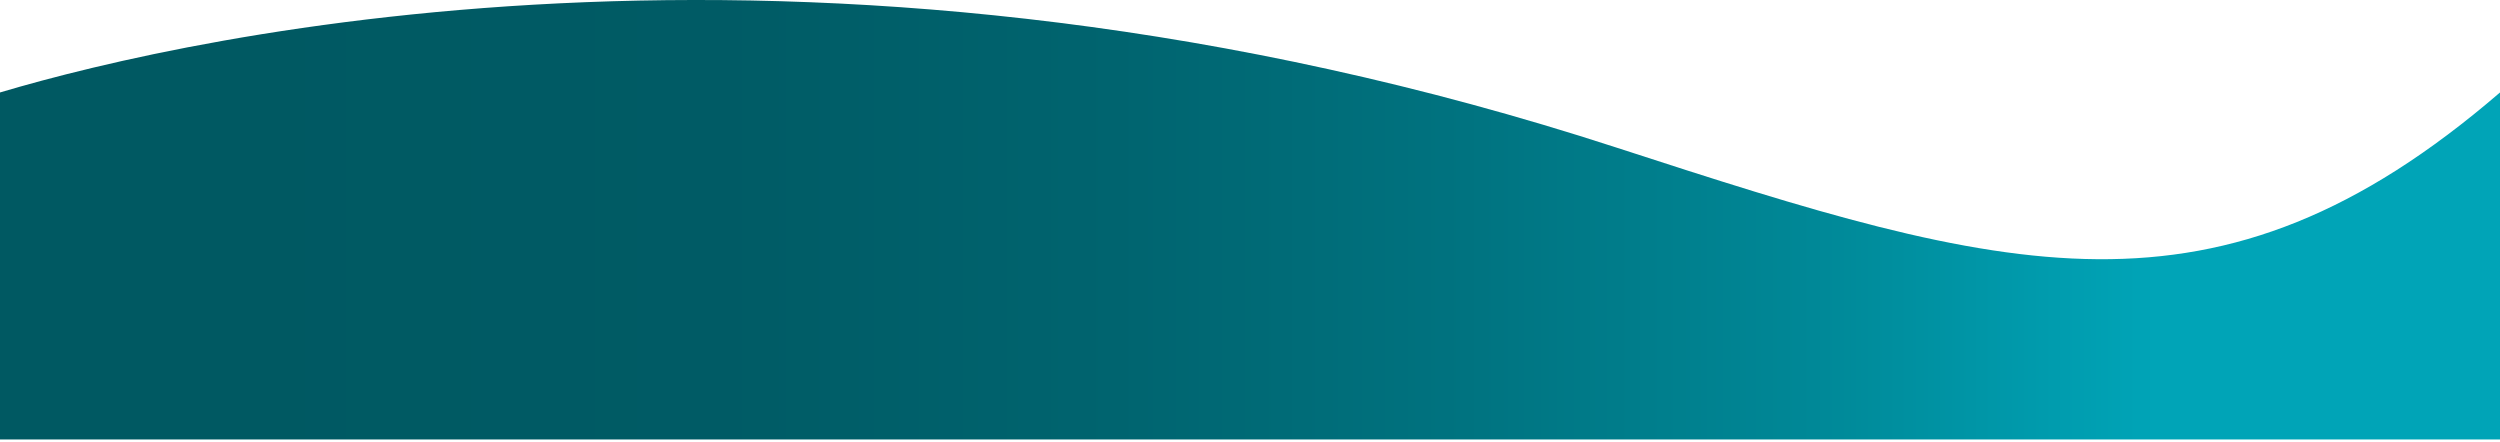 <svg width="317" height="56" viewBox="0 0 317 56" fill="none" xmlns="http://www.w3.org/2000/svg">
  <path d="M205 18.725c-100-32.53-180.333-14.333-205-7v44h317v-44c-36 31-62.668 23.048-112 7" fill="url(#a)"/>
  <defs>
    <linearGradient id="a" x1="343.639" y1="27.864" x2="28.153" y2="27.864" gradientUnits="userSpaceOnUse">
      <stop offset=".22" stop-color="#00a4b7"/>
      <stop offset=".23" stop-color="#00a3b6"/>
      <stop offset=".36" stop-color="#008897"/>
      <stop offset=".5" stop-color="#007380"/>
      <stop offset=".64" stop-color="#00646f"/>
      <stop offset=".8" stop-color="#005b65"/>
      <stop offset="1" stop-color="#005962"/>
    </linearGradient>
  </defs>
</svg>
